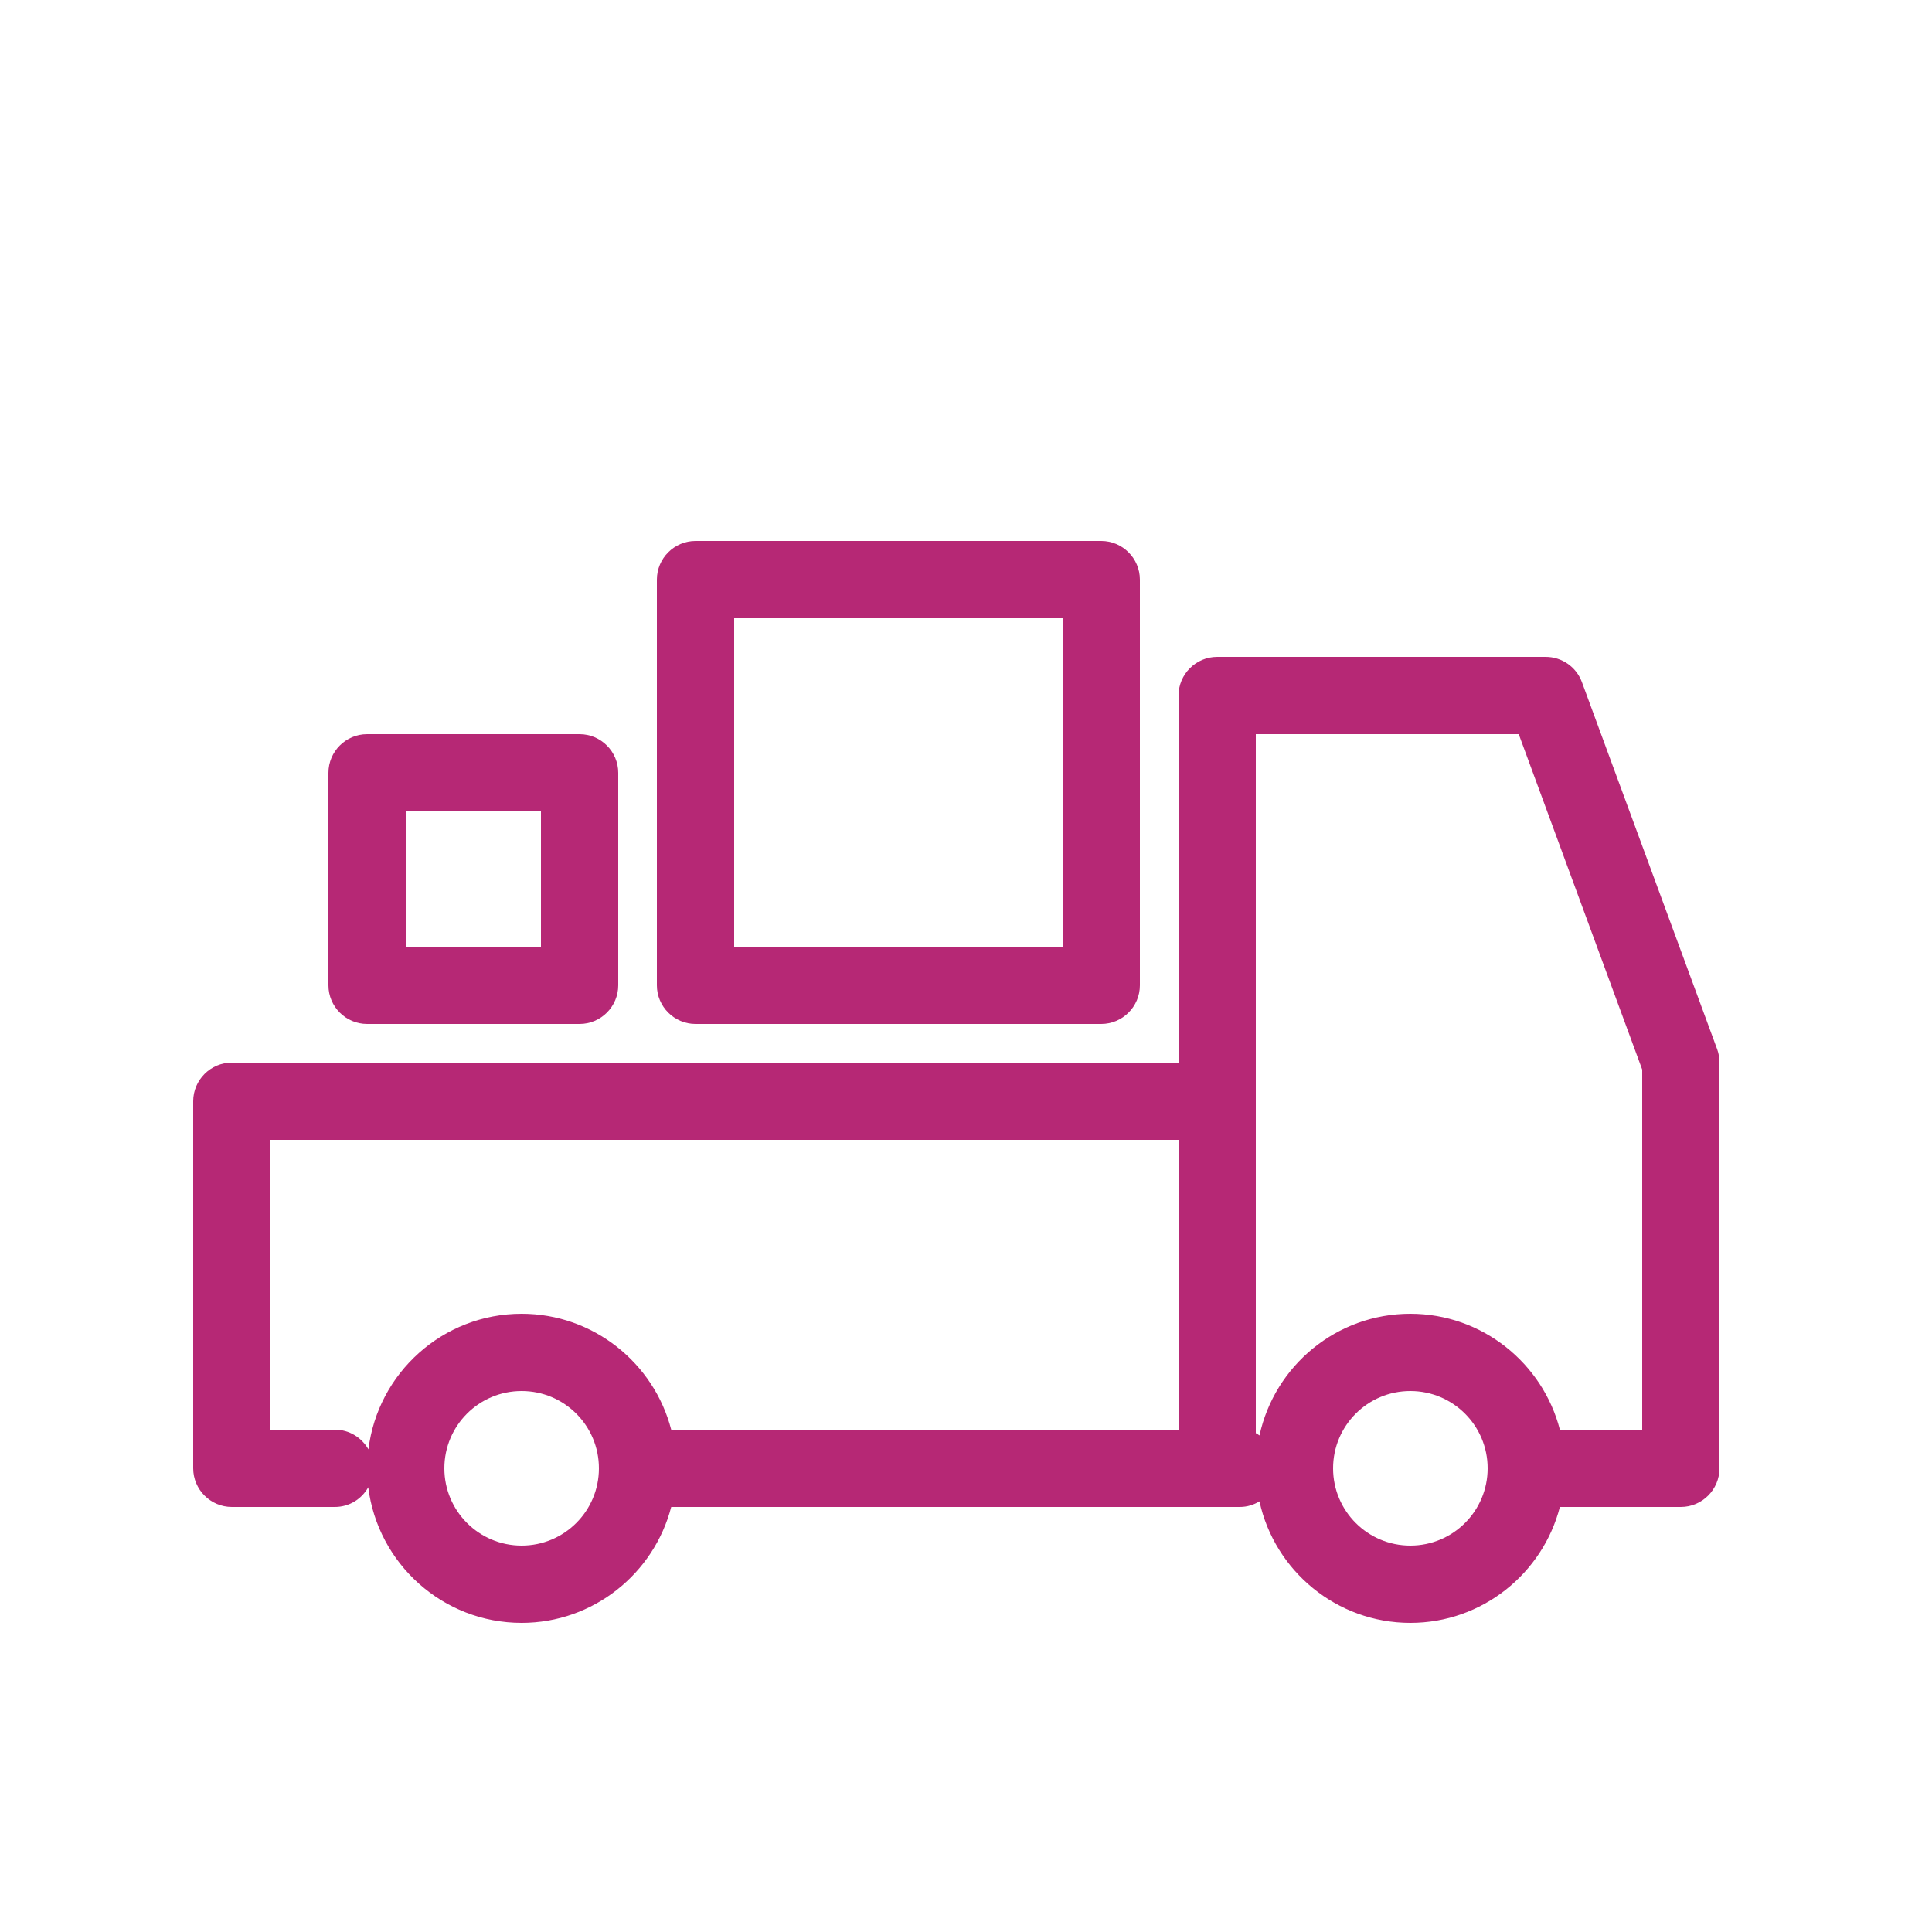 <svg width="31" height="31" viewBox="0 0 31 31" fill="none" xmlns="http://www.w3.org/2000/svg">
<path d="M25.383 10.946C25.293 10.701 25.061 10.54 24.8 10.54H19.53C19.189 10.54 18.91 10.819 18.91 11.16V17.05H3.72C3.379 17.05 3.1 17.329 3.1 17.67V23.56C3.1 23.901 3.379 24.18 3.72 24.18H5.372C5.605 24.18 5.803 24.053 5.909 23.864C6.061 25.088 7.105 26.04 8.37 26.04C9.523 26.04 10.494 25.246 10.77 24.18H19.53H19.893C20.011 24.18 20.116 24.146 20.209 24.09C20.451 25.203 21.446 26.04 22.63 26.04C23.783 26.04 24.754 25.246 25.029 24.18H26.97C27.311 24.18 27.59 23.901 27.59 23.56V17.05C27.59 16.976 27.578 16.904 27.553 16.836L25.383 10.946ZM8.37 24.8C7.685 24.8 7.13 24.245 7.13 23.56C7.13 22.875 7.685 22.32 8.37 22.32C9.055 22.32 9.61 22.875 9.61 23.56C9.61 24.245 9.055 24.8 8.37 24.8ZM18.91 22.94H10.77C10.494 21.874 9.523 21.08 8.37 21.08C7.105 21.08 6.061 22.032 5.912 23.256C5.803 23.067 5.605 22.94 5.372 22.94H4.34V18.29H18.91V22.94ZM22.63 24.8C21.945 24.8 21.39 24.245 21.39 23.56C21.39 22.875 21.945 22.32 22.63 22.32C23.315 22.32 23.87 22.875 23.87 23.56C23.87 24.245 23.315 24.8 22.63 24.8ZM26.35 22.94H25.029C24.754 21.874 23.783 21.08 22.63 21.08C21.443 21.08 20.451 21.917 20.209 23.033C20.19 23.021 20.172 23.005 20.15 22.996V17.67V11.78H24.369L26.35 17.162V22.94Z" fill="#B62875"/>
<path d="M11.16 8.68C10.819 8.68 10.54 8.959 10.54 9.3V15.81C10.54 16.151 10.819 16.43 11.16 16.43H17.67C18.011 16.43 18.29 16.151 18.29 15.81V9.3C18.29 8.959 18.011 8.68 17.67 8.68H11.16ZM17.05 15.19H11.78V9.92H17.05V15.19Z" fill="#B62875"/>
<path d="M5.89 16.43H9.3C9.641 16.43 9.92 16.151 9.92 15.81V12.4C9.92 12.059 9.641 11.78 9.3 11.78H5.89C5.549 11.78 5.27 12.059 5.27 12.4V15.81C5.27 16.151 5.549 16.43 5.89 16.43ZM6.51 13.02H8.68V15.19H6.51V13.02Z" fill="#B62875"/>
</svg>
